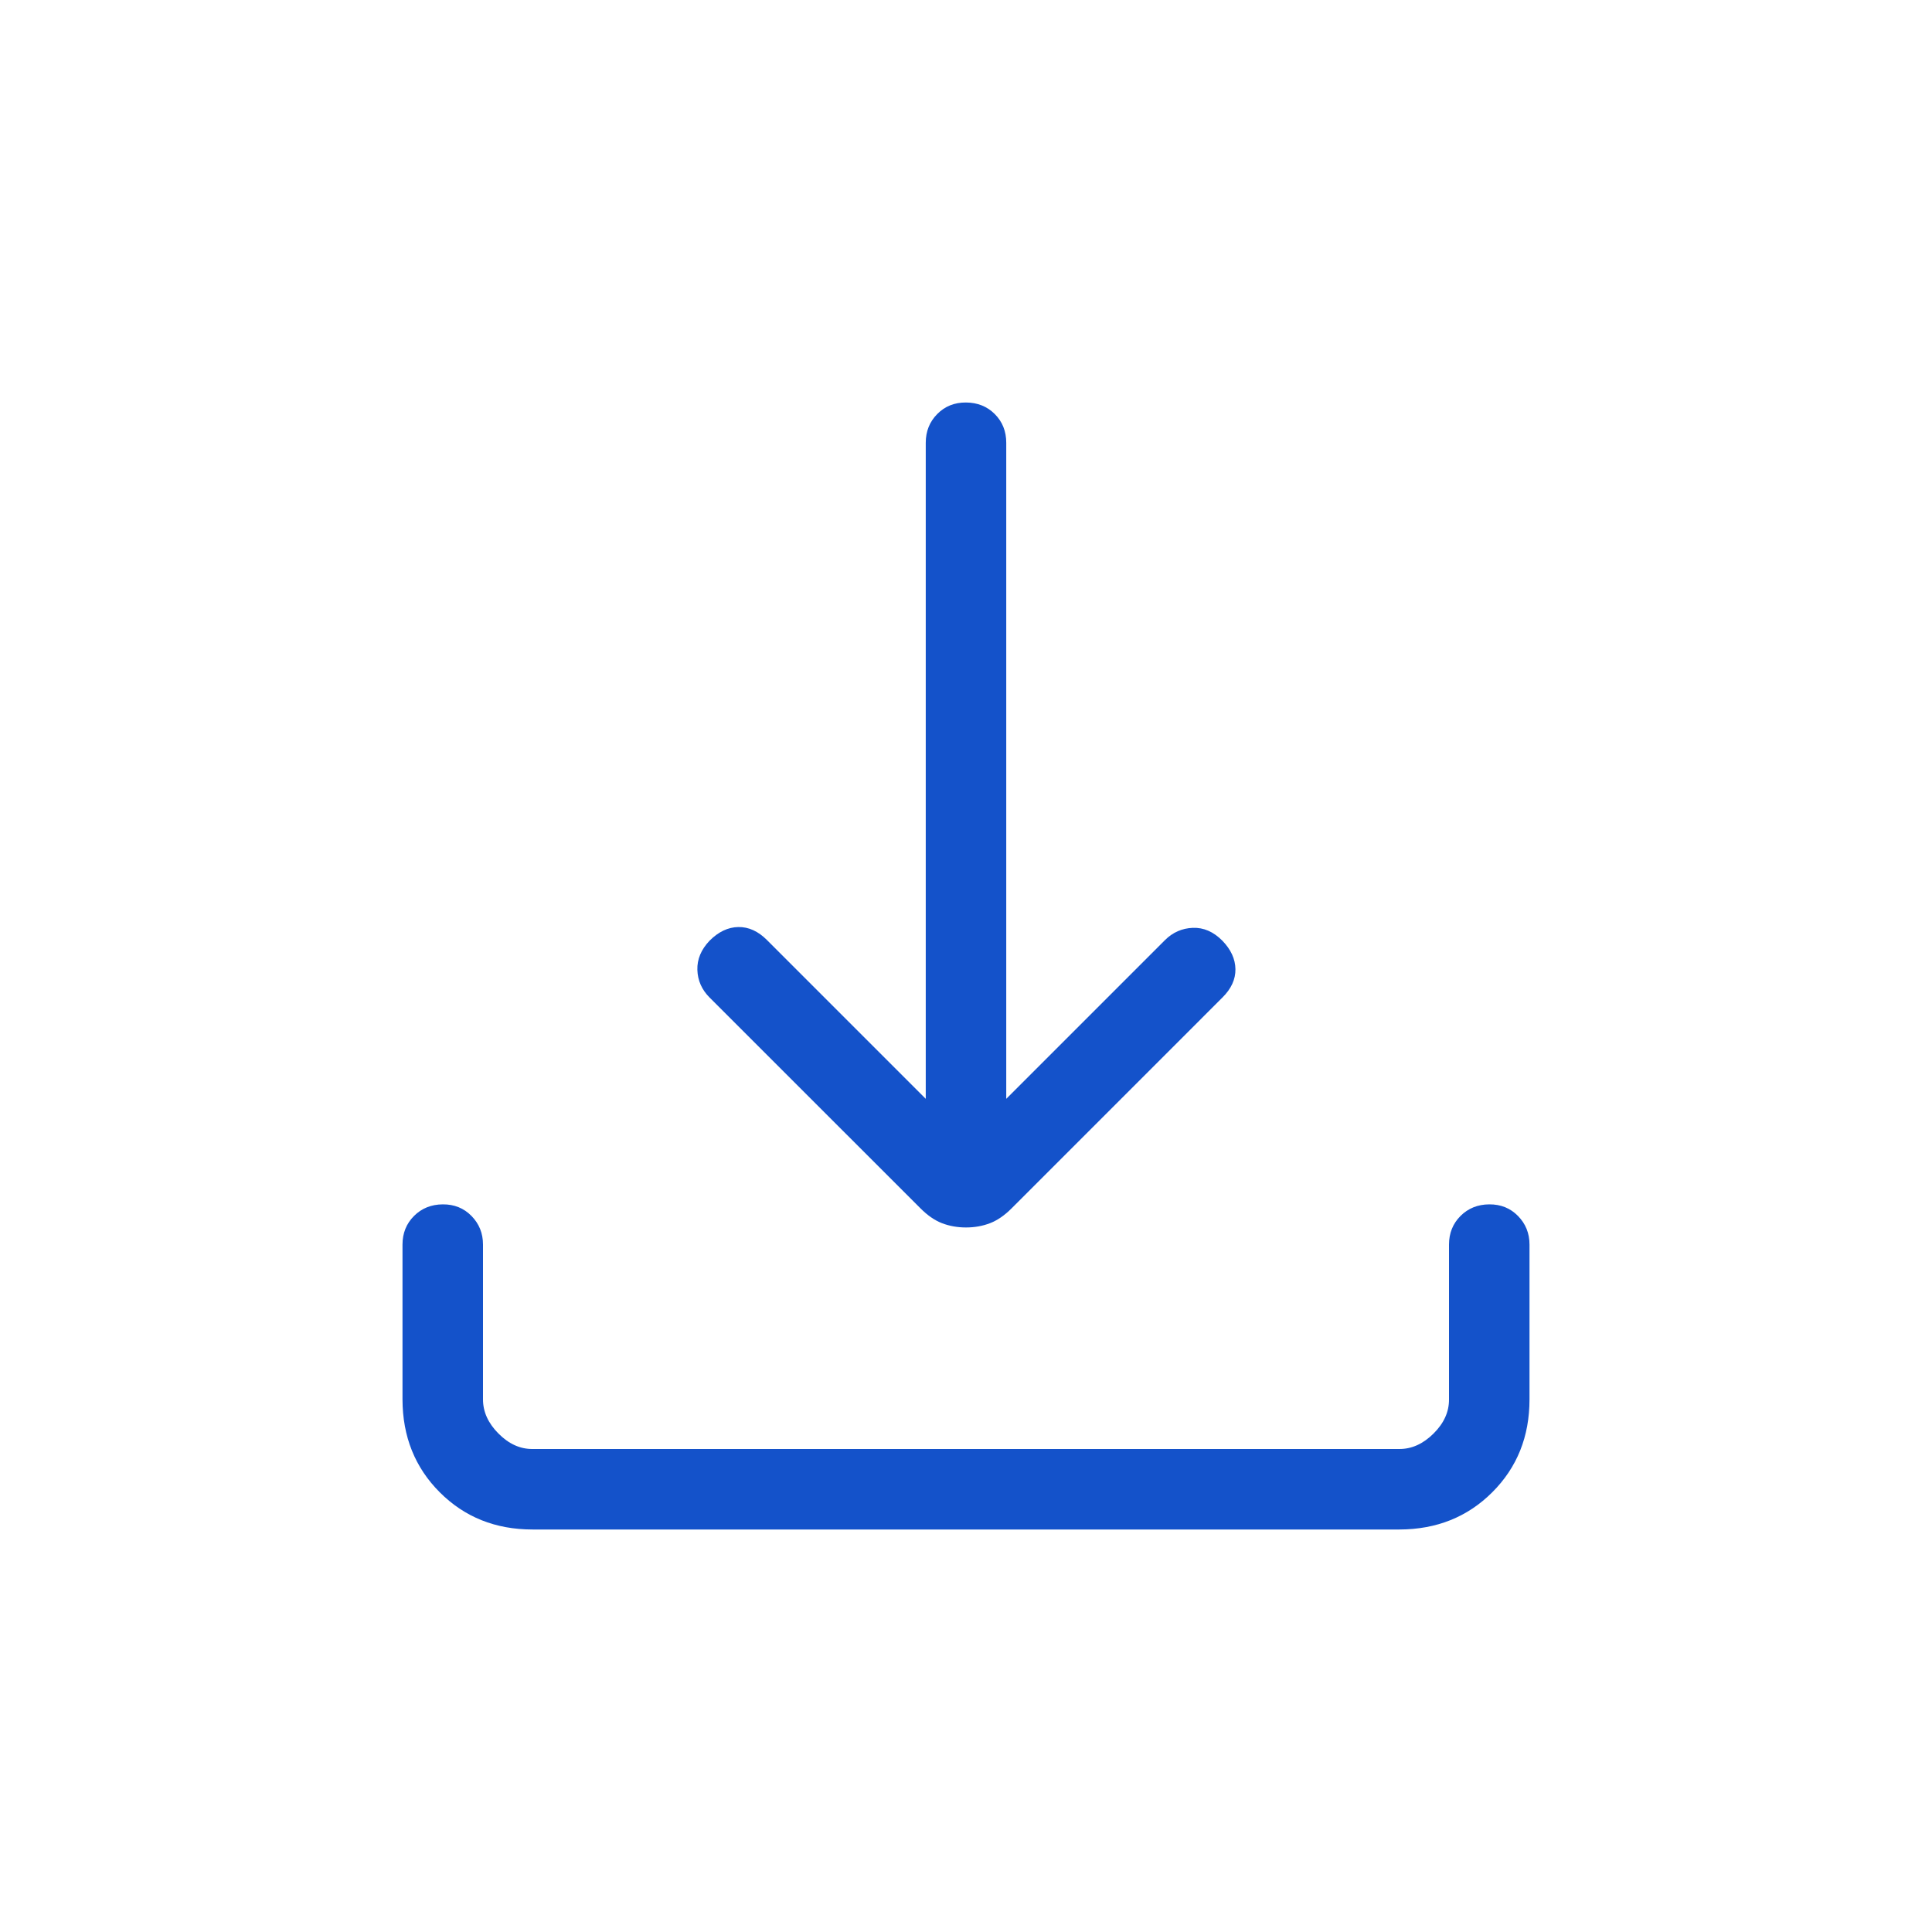 <svg width="24" height="24" viewBox="0 0 24 24" fill="none" xmlns="http://www.w3.org/2000/svg">
<path d="M12 15.248C11.893 15.248 11.793 15.23 11.702 15.195C11.611 15.16 11.522 15.098 11.435 15.011L8.815 12.392C8.718 12.295 8.667 12.18 8.663 12.048C8.659 11.916 8.71 11.795 8.815 11.685C8.926 11.574 9.045 11.518 9.172 11.516C9.3 11.514 9.419 11.568 9.529 11.679L11.5 13.65V5.5C11.5 5.358 11.548 5.239 11.643 5.143C11.738 5.047 11.857 4.999 12 5C12.143 5.001 12.262 5.048 12.357 5.143C12.452 5.238 12.5 5.357 12.5 5.5V13.65L14.471 11.679C14.568 11.582 14.684 11.531 14.818 11.526C14.952 11.521 15.074 11.574 15.184 11.685C15.291 11.795 15.345 11.913 15.347 12.039C15.349 12.165 15.295 12.283 15.185 12.392L12.565 15.012C12.478 15.099 12.389 15.16 12.298 15.195C12.207 15.23 12.108 15.248 12 15.248ZM6.616 19C6.155 19 5.771 18.846 5.463 18.538C5.155 18.23 5.001 17.845 5 17.384V15.461C5 15.319 5.048 15.2 5.143 15.105C5.238 15.01 5.357 14.962 5.5 14.961C5.643 14.96 5.762 15.008 5.857 15.105C5.952 15.202 6 15.32 6 15.461V17.384C6 17.538 6.064 17.679 6.192 17.808C6.32 17.937 6.461 18.001 6.615 18H17.385C17.538 18 17.679 17.936 17.808 17.808C17.937 17.68 18.001 17.539 18 17.384V15.461C18 15.319 18.048 15.2 18.143 15.105C18.238 15.01 18.357 14.962 18.5 14.961C18.643 14.96 18.762 15.008 18.857 15.105C18.952 15.202 19 15.32 19 15.461V17.384C19 17.845 18.846 18.229 18.538 18.537C18.23 18.845 17.845 18.999 17.384 19H6.616Z" fill="#1452CA"/>
</svg>
